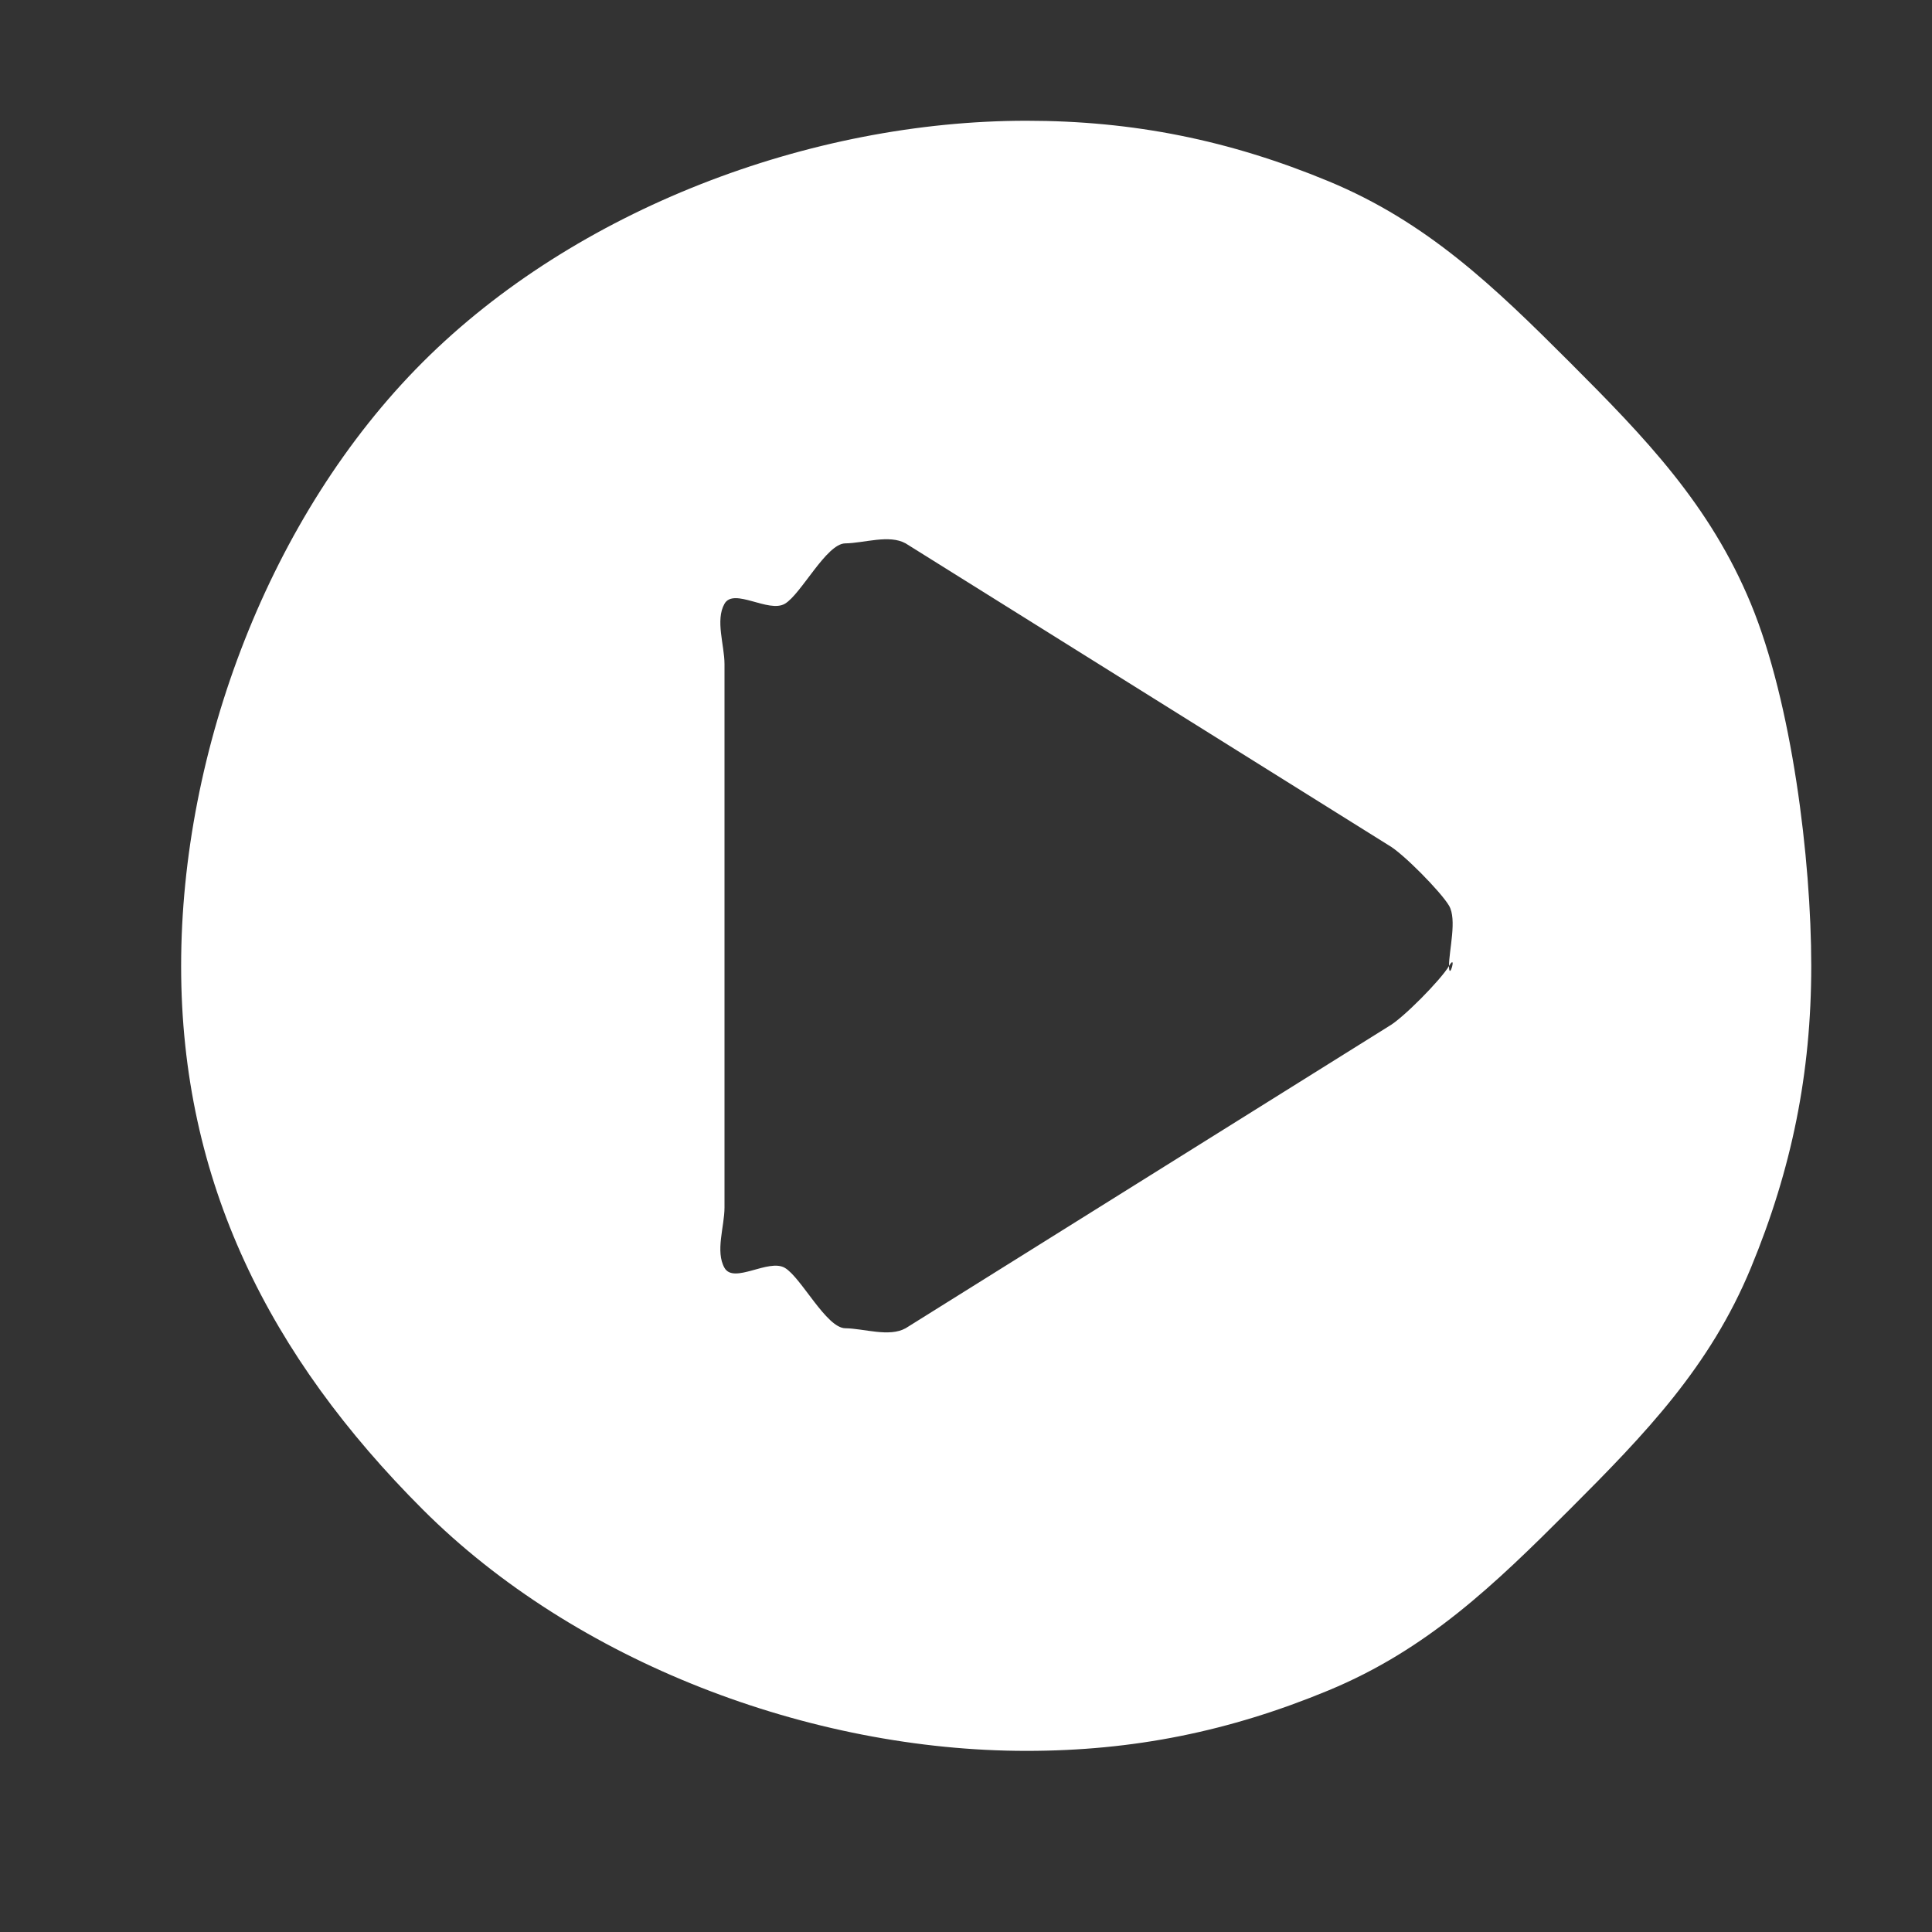 <svg width="32" height="32" viewBox="0 0 32 32" fill="none" xmlns="http://www.w3.org/2000/svg">
<rect x="0" y="0" width="32" height="32" fill="#333333" stroke="none"/>
<g id="lets-icons:video-fill">
<g id="Vector">
<path fill-rule="evenodd" clip-rule="evenodd" d="M17 29C18.773 29 20.362 28.678 22 28C23.638 27.322 24.746 26.254 26 25C27.254 23.746 28.322 22.638 29 21C29.678 19.362 30 17.773 30 16C30 14.227 29.678 11.638 29 10C28.322 8.362 27.254 7.254 26 6C24.746 4.746 23.638 3.678 22 3C20.362 2.322 18.773 2 17 2C13.42 2 9.532 3.468 7 6C4.468 8.532 3 12.42 3 16C3 19.58 4.468 22.468 7 25C9.532 27.532 13.42 29 17 29ZM15 9L23 14C23.234 14.13 23.864 14.77 24 15C24.136 15.23 24 15.733 24 16C24 16.267 24.136 15.77 24 16C23.864 16.23 23.234 16.87 23 17L15 22C14.726 22.152 14.314 22.004 14 22C13.686 21.996 13.27 21.159 13 21C12.73 20.841 12.155 21.272 12 21C11.845 20.728 12 20.314 12 20V11C12 10.686 11.845 10.272 12 10C12.155 9.728 12.73 10.159 13 10C13.27 9.841 13.686 9.004 14 9C14.314 8.996 14.726 8.848 15 9Z" fill="white"/>
</g>
</g>
</svg>
